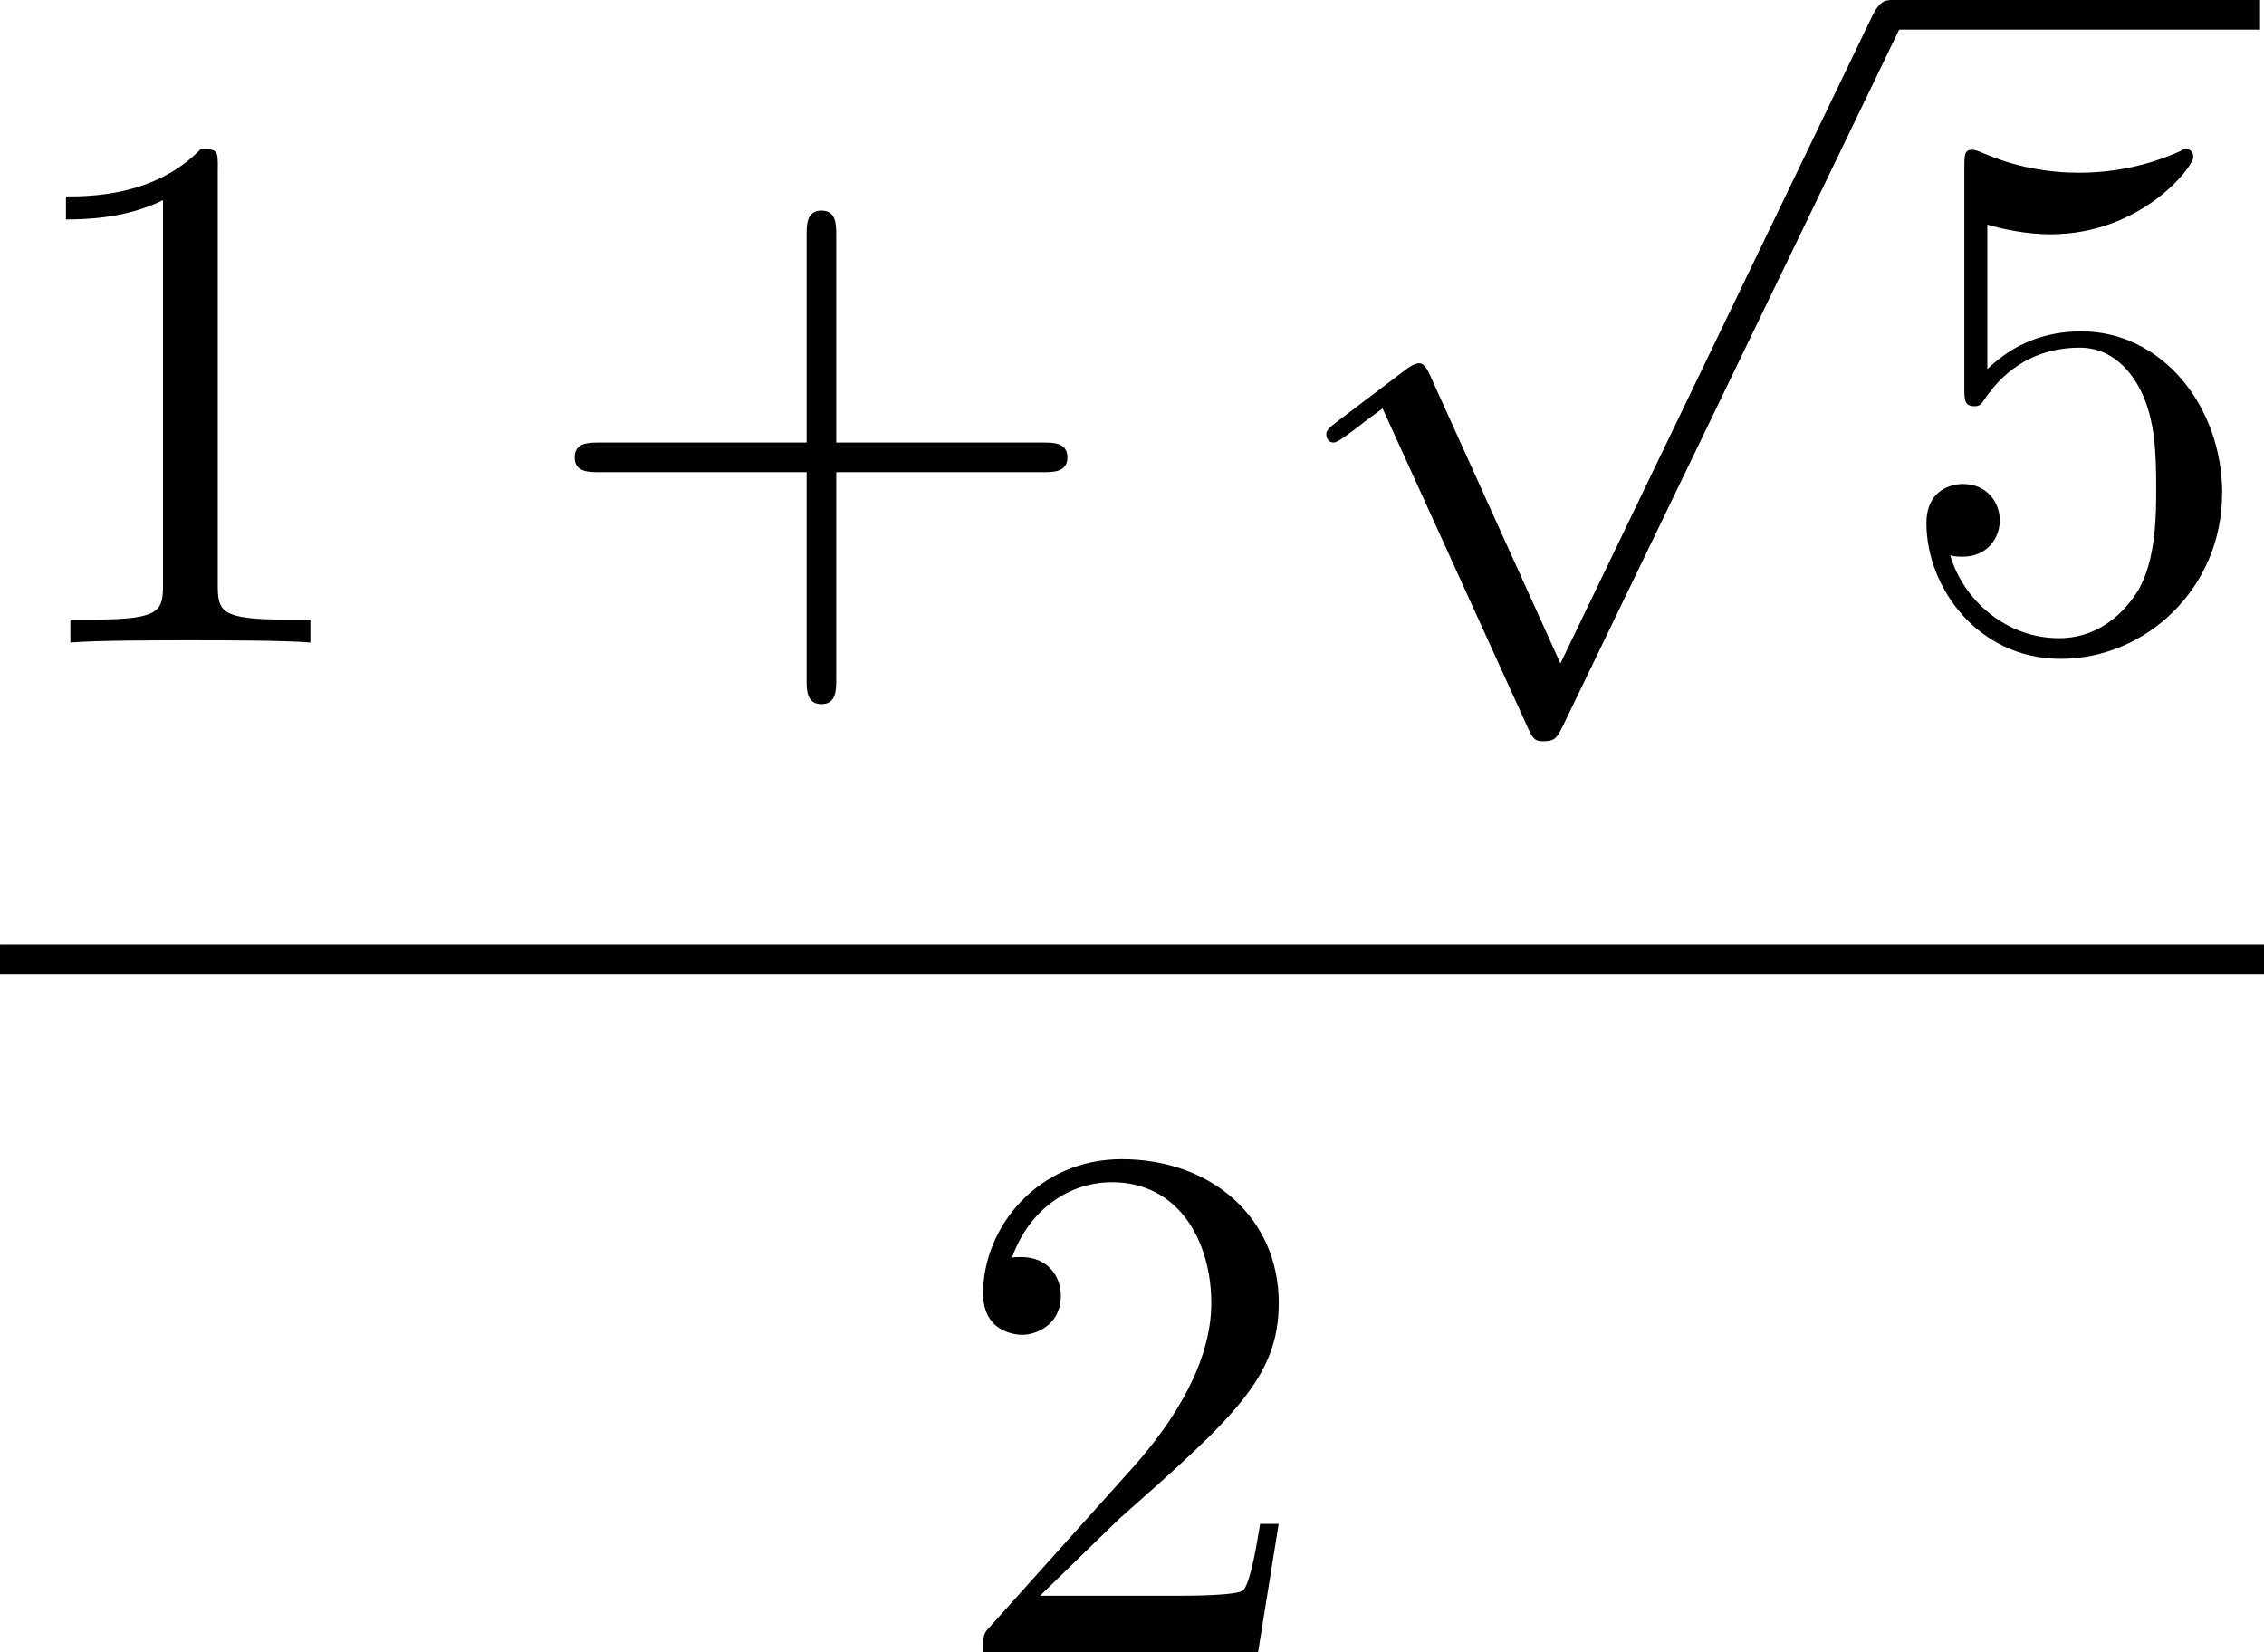 <?xml version='1.0' encoding='UTF-8'?>
<!-- This file was generated by dvisvgm 1.15.1 -->
<svg height='30.519pt' version='1.1' viewBox='1873.22 1483.65 33.333 24.324' width='41.823pt' xmlns='http://www.w3.org/2000/svg' xmlns:xlink='http://www.w3.org/1999/xlink'>
<defs>
<path d='m4.244 9.327l-1.92 -4.244c-0.076 -0.175 -0.131 -0.175 -0.164 -0.175c-0.011 0 -0.065 0 -0.185 0.087l-1.036 0.785c-0.142 0.109 -0.142 0.142 -0.142 0.175c0 0.055 0.033 0.12 0.109 0.12c0.065 0 0.251 -0.153 0.371 -0.24c0.065 -0.055 0.229 -0.175 0.349 -0.262l2.149 4.724c0.076 0.175 0.131 0.175 0.229 0.175c0.164 0 0.196 -0.065 0.273 -0.218l4.953 -10.255c0.076 -0.153 0.076 -0.196 0.076 -0.218c0 -0.109 -0.087 -0.218 -0.218 -0.218c-0.087 0 -0.164 0.055 -0.251 0.229l-4.593 9.535z' id='g0-112'/>
<path d='m4.462 -2.509h3.044c0.153 0 0.36 0 0.36 -0.218s-0.207 -0.218 -0.36 -0.218h-3.044v-3.055c0 -0.153 0 -0.36 -0.218 -0.36s-0.218 0.207 -0.218 0.36v3.055h-3.055c-0.153 0 -0.36 0 -0.36 0.218s0.207 0.218 0.36 0.218h3.055v3.055c0 0.153 0 0.36 0.218 0.36s0.218 -0.207 0.218 -0.36v-3.055z' id='g1-43'/>
<path d='m3.207 -6.982c0 -0.262 0 -0.284 -0.251 -0.284c-0.676 0.698 -1.636 0.698 -1.985 0.698v0.338c0.218 0 0.862 0 1.429 -0.284v5.651c0 0.393 -0.033 0.524 -1.015 0.524h-0.349v0.338c0.382 -0.033 1.331 -0.033 1.767 -0.033s1.385 0 1.767 0.033v-0.338h-0.349c-0.982 0 -1.015 -0.12 -1.015 -0.524v-6.12z' id='g1-49'/>
<path d='m1.385 -0.84l1.156 -1.124c1.702 -1.505 2.356 -2.095 2.356 -3.185c0 -1.244 -0.982 -2.116 -2.313 -2.116c-1.233 0 -2.04 1.004 -2.04 1.975c0 0.611 0.545 0.611 0.578 0.611c0.185 0 0.567 -0.131 0.567 -0.578c0 -0.284 -0.196 -0.567 -0.578 -0.567c-0.087 0 -0.109 0 -0.142 0.011c0.251 -0.709 0.84 -1.113 1.473 -1.113c0.993 0 1.462 0.884 1.462 1.778c0 0.873 -0.545 1.735 -1.145 2.411l-2.095 2.335c-0.12 0.12 -0.12 0.142 -0.12 0.404h4.047l0.305 -1.898h-0.273c-0.055 0.327 -0.131 0.807 -0.24 0.971c-0.076 0.087 -0.796 0.087 -1.036 0.087h-1.964z' id='g1-50'/>
<path d='m4.898 -2.193c0 -1.298 -0.895 -2.389 -2.073 -2.389c-0.524 0 -0.993 0.175 -1.385 0.556v-2.127c0.218 0.065 0.578 0.142 0.927 0.142c1.342 0 2.105 -0.993 2.105 -1.135c0 -0.065 -0.033 -0.12 -0.109 -0.12c-0.011 0 -0.033 0 -0.087 0.033c-0.218 0.098 -0.753 0.316 -1.484 0.316c-0.436 0 -0.938 -0.076 -1.451 -0.305c-0.087 -0.033 -0.109 -0.033 -0.131 -0.033c-0.109 0 -0.109 0.087 -0.109 0.262v3.229c0 0.196 0 0.284 0.153 0.284c0.076 0 0.098 -0.033 0.142 -0.098c0.12 -0.175 0.524 -0.764 1.407 -0.764c0.567 0 0.84 0.502 0.927 0.698c0.175 0.404 0.196 0.829 0.196 1.375c0 0.382 0 1.036 -0.262 1.495c-0.262 0.425 -0.665 0.709 -1.167 0.709c-0.796 0 -1.418 -0.578 -1.604 -1.222c0.033 0.011 0.065 0.022 0.185 0.022c0.36 0 0.545 -0.273 0.545 -0.535s-0.185 -0.535 -0.545 -0.535c-0.153 0 -0.535 0.076 -0.535 0.578c0 0.938 0.753 1.996 1.975 1.996c1.265 0 2.378 -1.047 2.378 -2.433z' id='g1-53'/>
</defs>
<g id='page1'><!--start 1872.02 1500.49 --><use x='1873.22' xlink:href='#g1-49' y='1493.11'/>
<use x='1881.07' xlink:href='#g1-43' y='1493.11'/>
<use x='1891.95' xlink:href='#g0-112' y='1484.09'/>
<rect height='0.436' width='5.455' x='1901.04' y='1483.65'/>
<use x='1901.04' xlink:href='#g1-53' y='1493.11'/>
<rect height='0.436' width='33.333' x='1873.22' y='1497.55'/>
<use x='1887.15' xlink:href='#g1-50' y='1507.98'/>
<!--bbox 1873.22 1483.65 33.3333 24.3238 --></g>
<script type="text/ecmascript">if(window.parent.postMessage)window.parent.postMessage("9.38983|41.82287|30.51877|"+window.location,"*");</script>
</svg>
